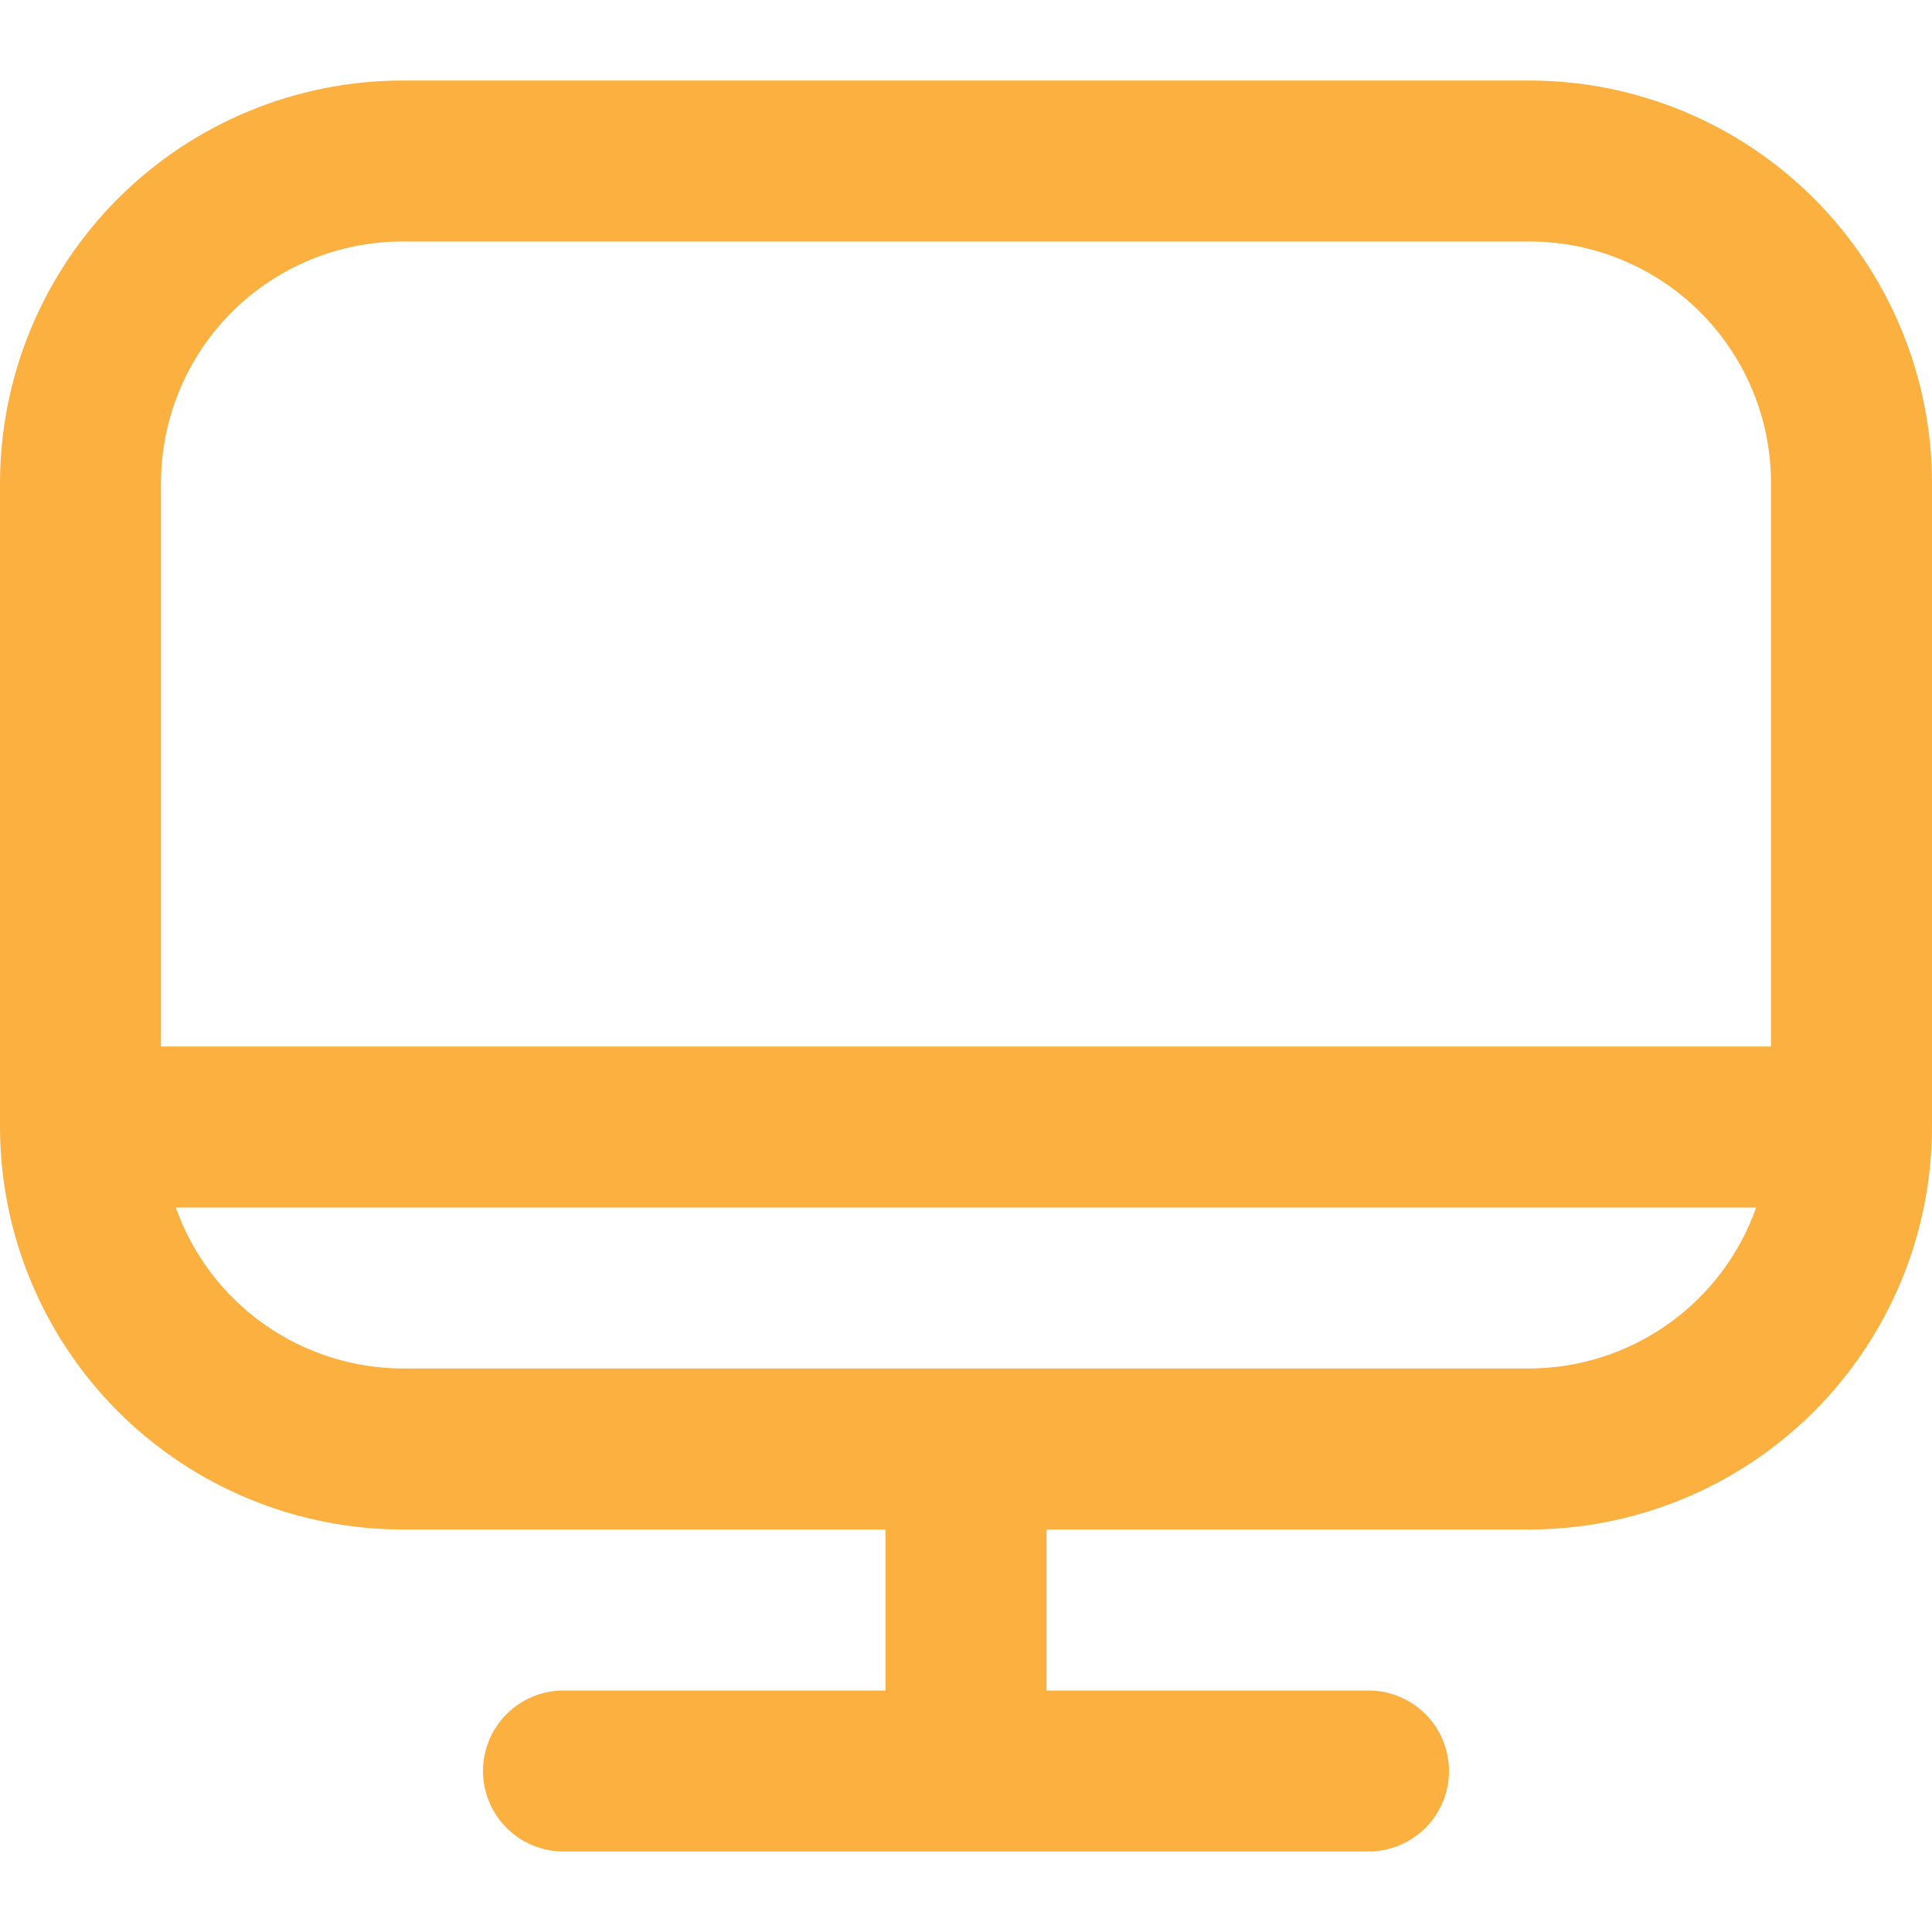 <svg width="48" height="48" viewBox="0 0 48 48" fill="none" xmlns="http://www.w3.org/2000/svg">
<g clip-path="url(#clip0_640_3326)">
<path d="M38 2H10C7.349 2.003 4.807 3.058 2.932 4.932C1.058 6.807 0.003 9.349 0 12L0 28C0.003 30.651 1.058 33.193 2.932 35.068C4.807 36.942 7.349 37.997 10 38H22V42H14C13.47 42 12.961 42.211 12.586 42.586C12.211 42.961 12 43.47 12 44C12 44.53 12.211 45.039 12.586 45.414C12.961 45.789 13.47 46 14 46H34C34.53 46 35.039 45.789 35.414 45.414C35.789 45.039 36 44.53 36 44C36 43.47 35.789 42.961 35.414 42.586C35.039 42.211 34.53 42 34 42H26V38H38C40.651 37.997 43.193 36.942 45.068 35.068C46.942 33.193 47.997 30.651 48 28V12C47.997 9.349 46.942 6.807 45.068 4.932C43.193 3.058 40.651 2.003 38 2ZM10 6H38C39.591 6 41.117 6.632 42.243 7.757C43.368 8.883 44 10.409 44 12V26H4V12C4 10.409 4.632 8.883 5.757 7.757C6.883 6.632 8.409 6 10 6ZM38 34H10C8.763 33.995 7.559 33.608 6.551 32.892C5.542 32.176 4.78 31.166 4.368 30H43.632C43.22 31.166 42.458 32.176 41.449 32.892C40.441 33.608 39.236 33.995 38 34Z" fill="#FBB040"/>
</g>
<defs>
<clipPath id="clip0_640_3326">
<rect width="48" height="48" fill="white"/>
</clipPath>
</defs>
</svg>
